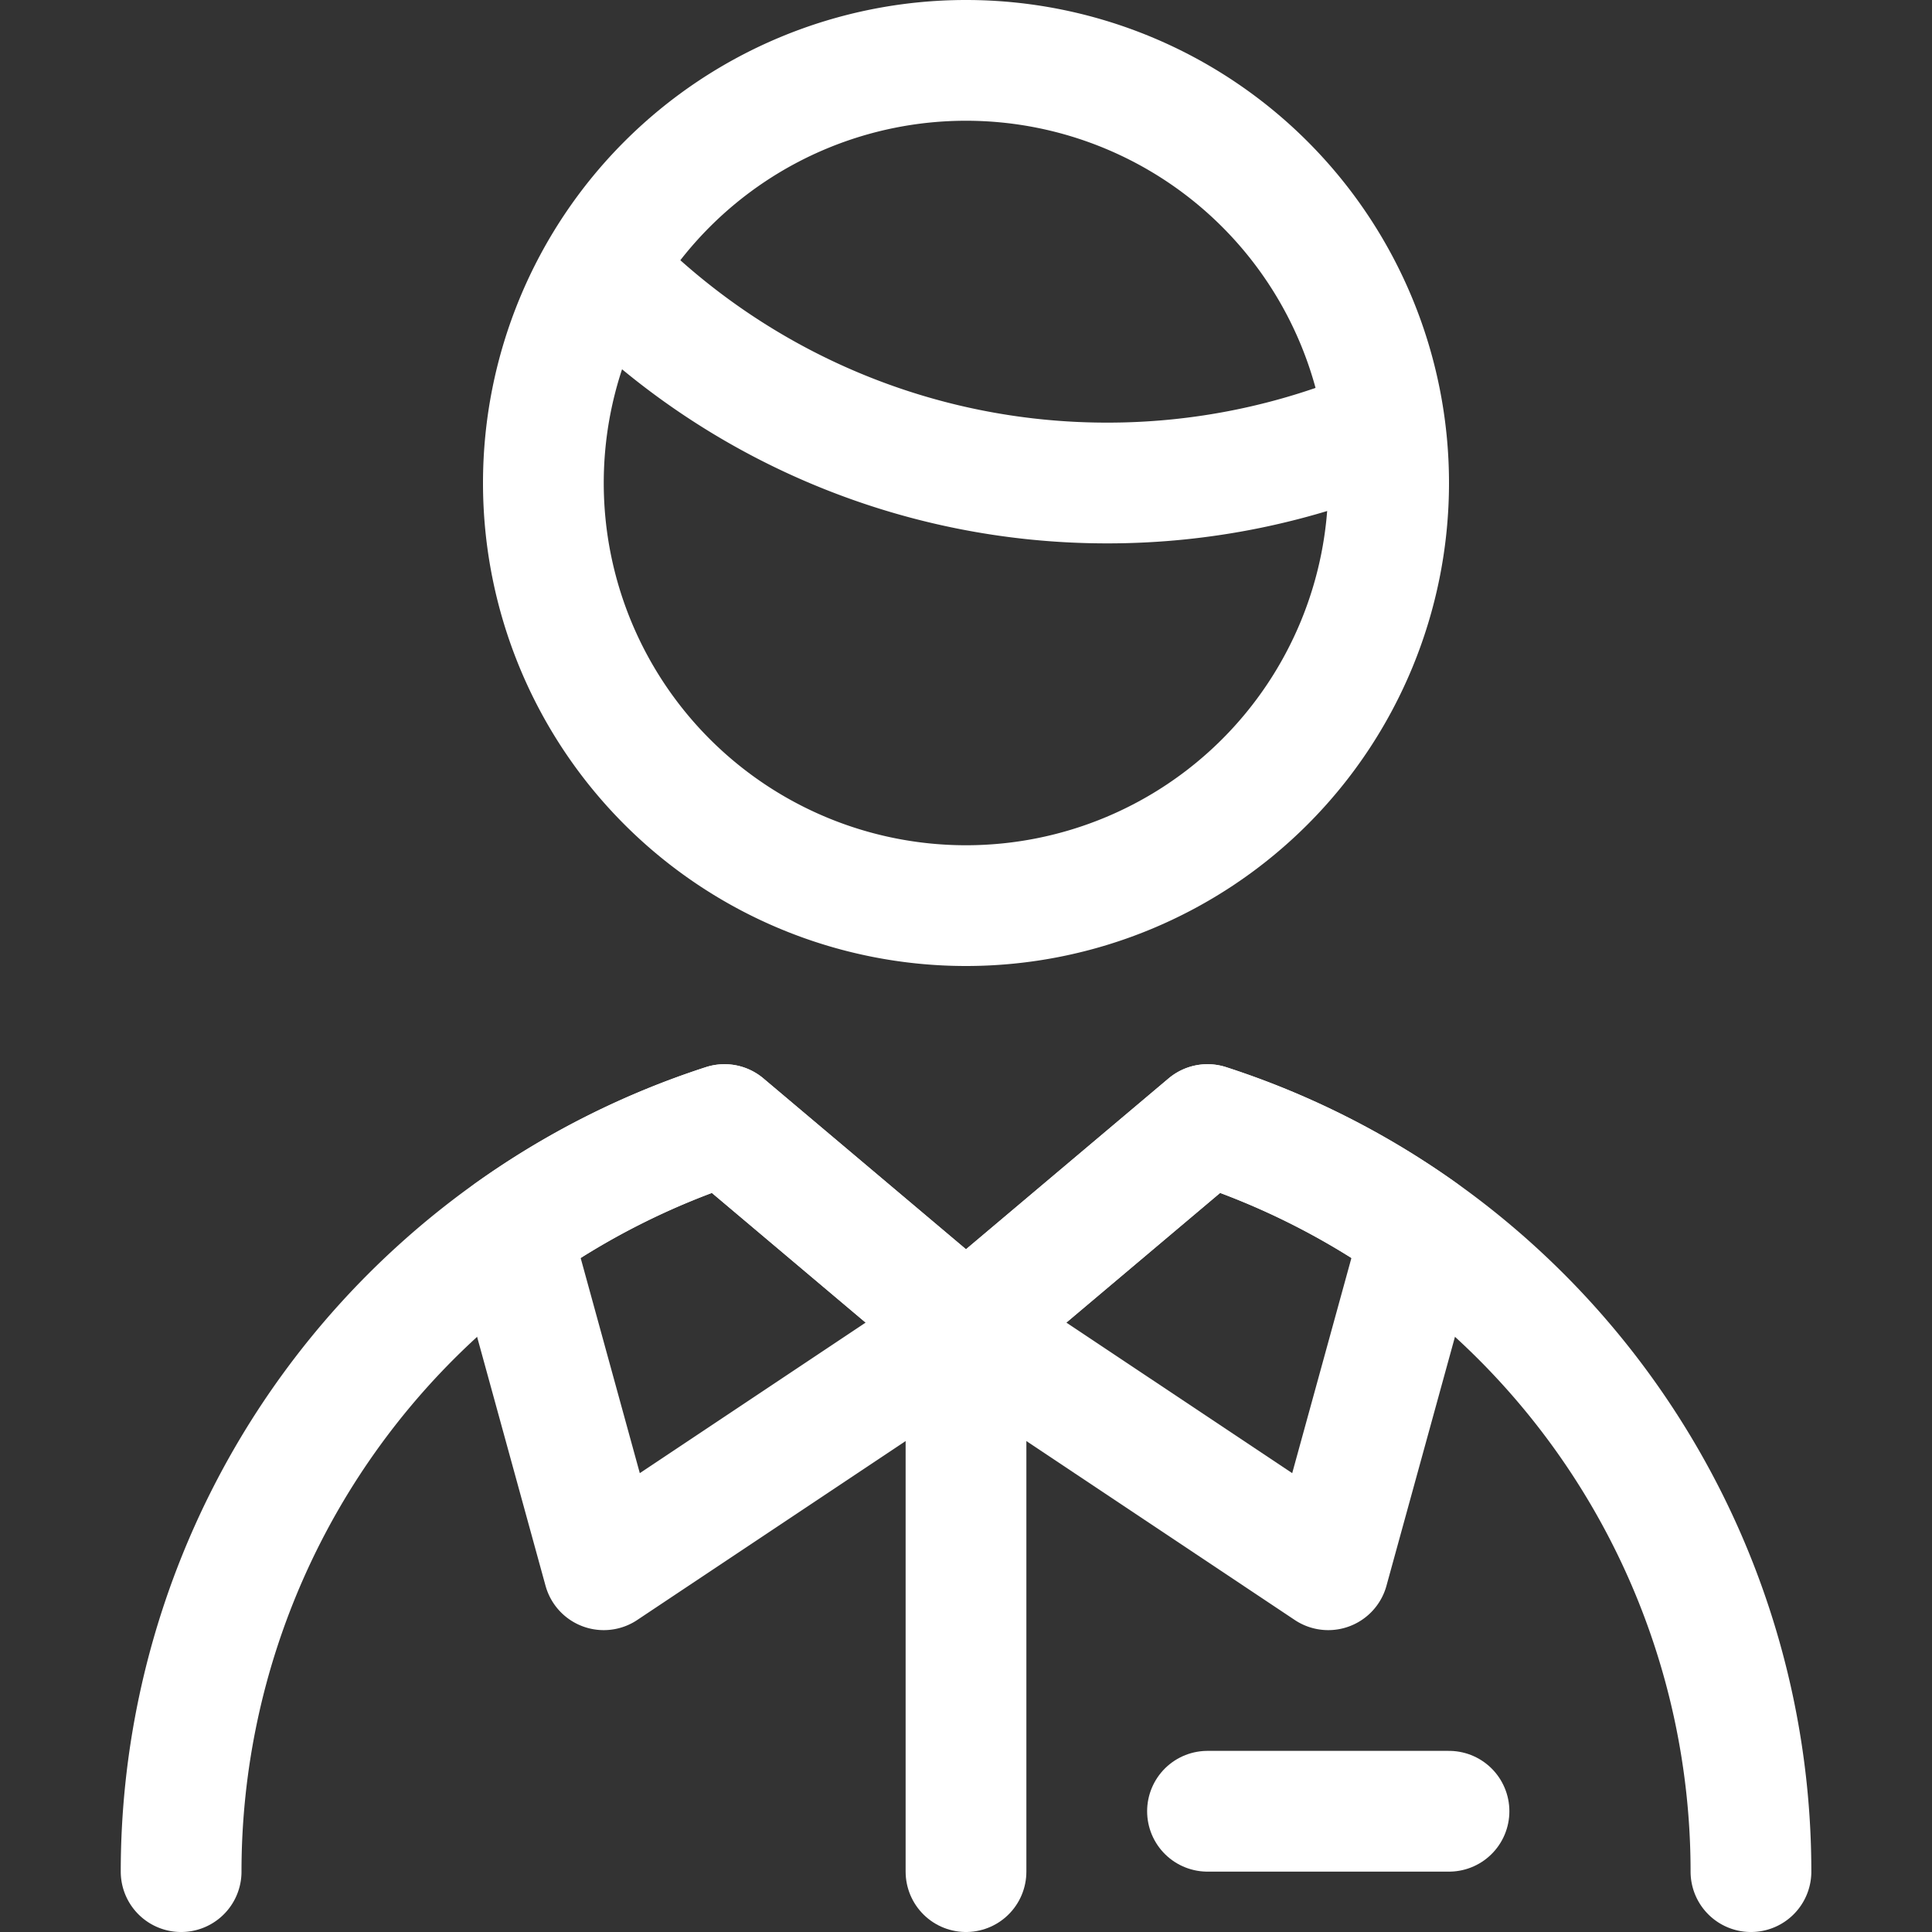 <svg viewBox="0 0 24 24" xmlns="http://www.w3.org/2000/svg" id="People-Man-8--Streamline-Ultimate.svg" height="24" width="24"><rect x="0" y="0" width="24" height="24" fill="#333333" stroke="none"/><desc>People Man 8 Streamline Icon: https://streamlinehq.com</desc><path d="M6.75 6a5.25 5.25 0 1 0 10.5 0 5.25 5.25 0 1 0 -10.5 0Z" fill="none" stroke="#ffffff" stroke-linecap="round" stroke-linejoin="round" stroke-width="1.5"></path><path d="M7.491 3.35A8.712 8.712 0 0 0 13.75 6a8.7 8.7 0 0 0 3.429 -0.7" fill="none" stroke="#ffffff" stroke-linecap="round" stroke-linejoin="round" stroke-width="1.5"></path><path d="M2.25 23.25A9.756 9.756 0 0 1 9 13.97l3 2.53 3 -2.53a9.753 9.753 0 0 1 6.751 9.28" fill="none" stroke="#ffffff" stroke-linecap="round" stroke-linejoin="round" stroke-width="1.5"></path><path d="M17.654 15.306A9.71 9.71 0 0 0 15 13.97l-3 2.53 4.5 3Z" fill="none" stroke="#ffffff" stroke-linecap="round" stroke-linejoin="round" stroke-width="1.5"></path><path d="m12 16.5 -3 -2.53a9.726 9.726 0 0 0 -2.653 1.336L7.5 19.5Z" fill="none" stroke="#ffffff" stroke-linecap="round" stroke-linejoin="round" stroke-width="1.5"></path><path d="m12 23.25 0 -6.75" fill="none" stroke="#ffffff" stroke-linecap="round" stroke-linejoin="round" stroke-width="1.5"></path><path d="m15 22.5 3 0" fill="none" stroke="#ffffff" stroke-linecap="round" stroke-linejoin="round" stroke-width="1.5"></path></svg>